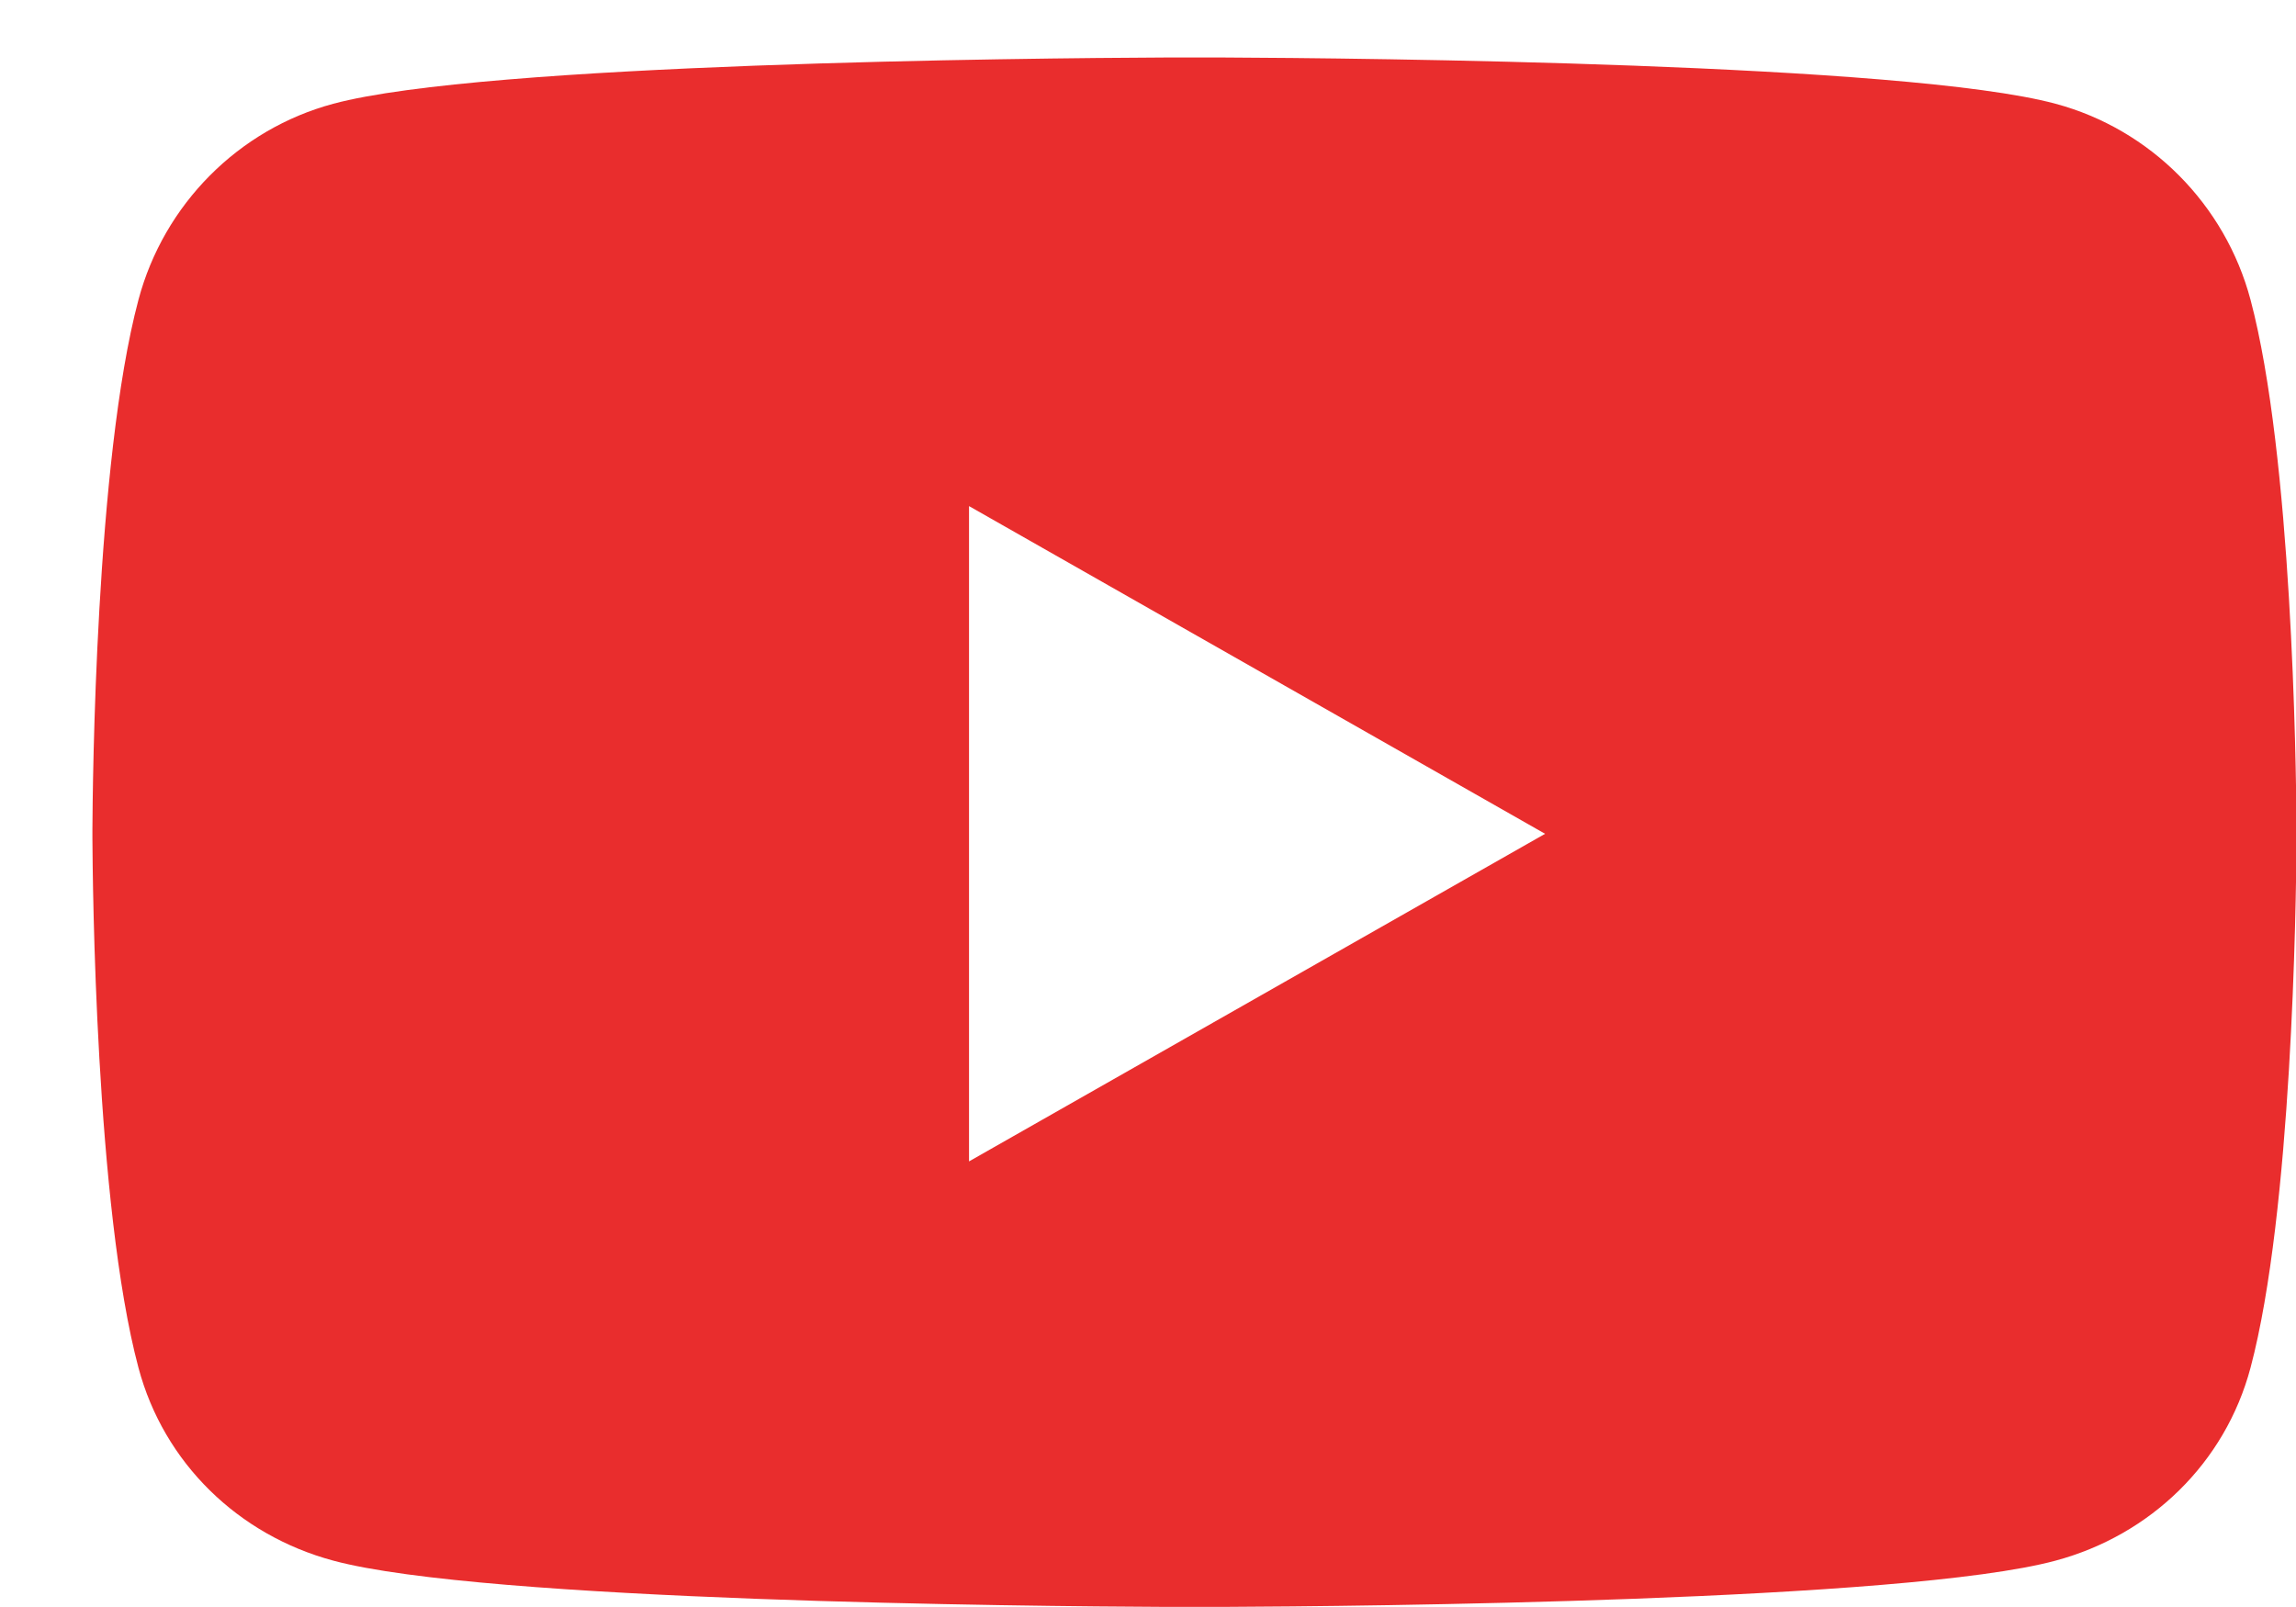 <?xml version="1.0" encoding="UTF-8"?>
<svg width="20px" height="14px" viewBox="0 0 20 14" version="1.1" xmlns="http://www.w3.org/2000/svg" xmlns:xlink="http://www.w3.org/1999/xlink">
    <!-- Generator: Sketch 61.2 (89653) - https://sketch.com -->
    <title></title>
    <desc>Created with Sketch.</desc>
    <g id="Page-1" stroke="none" stroke-width="1" fill="none" fill-rule="evenodd">
        <path d="M17.906,13.596 C18.732,13.374 19.383,12.746 19.604,11.915 C19.965,10.559 20.001,7.876 20.004,7.353 L20.004,7.174 C20.001,6.651 19.965,3.969 19.604,2.612 C19.383,1.781 18.732,1.126 17.906,0.904 C16.596,0.551 11.835,0.506 10.666,0.501 L10.144,0.501 C8.974,0.506 4.214,0.551 2.903,0.904 C2.077,1.126 1.427,1.781 1.206,2.612 C0.831,4.019 0.807,6.852 0.805,7.223 L0.805,7.304 C0.807,7.676 0.831,10.508 1.206,11.915 C1.427,12.746 2.077,13.374 2.903,13.596 C4.214,13.95 8.974,13.994 10.144,13.999 L10.666,13.999 C11.835,13.994 16.596,13.95 17.906,13.596 Z M8.441,10.118 L8.441,4.409 L13.459,7.264 L8.441,10.118 Z" id="" fill="#E92D2D" fill-rule="nonzero"></path>
    </g>
</svg>